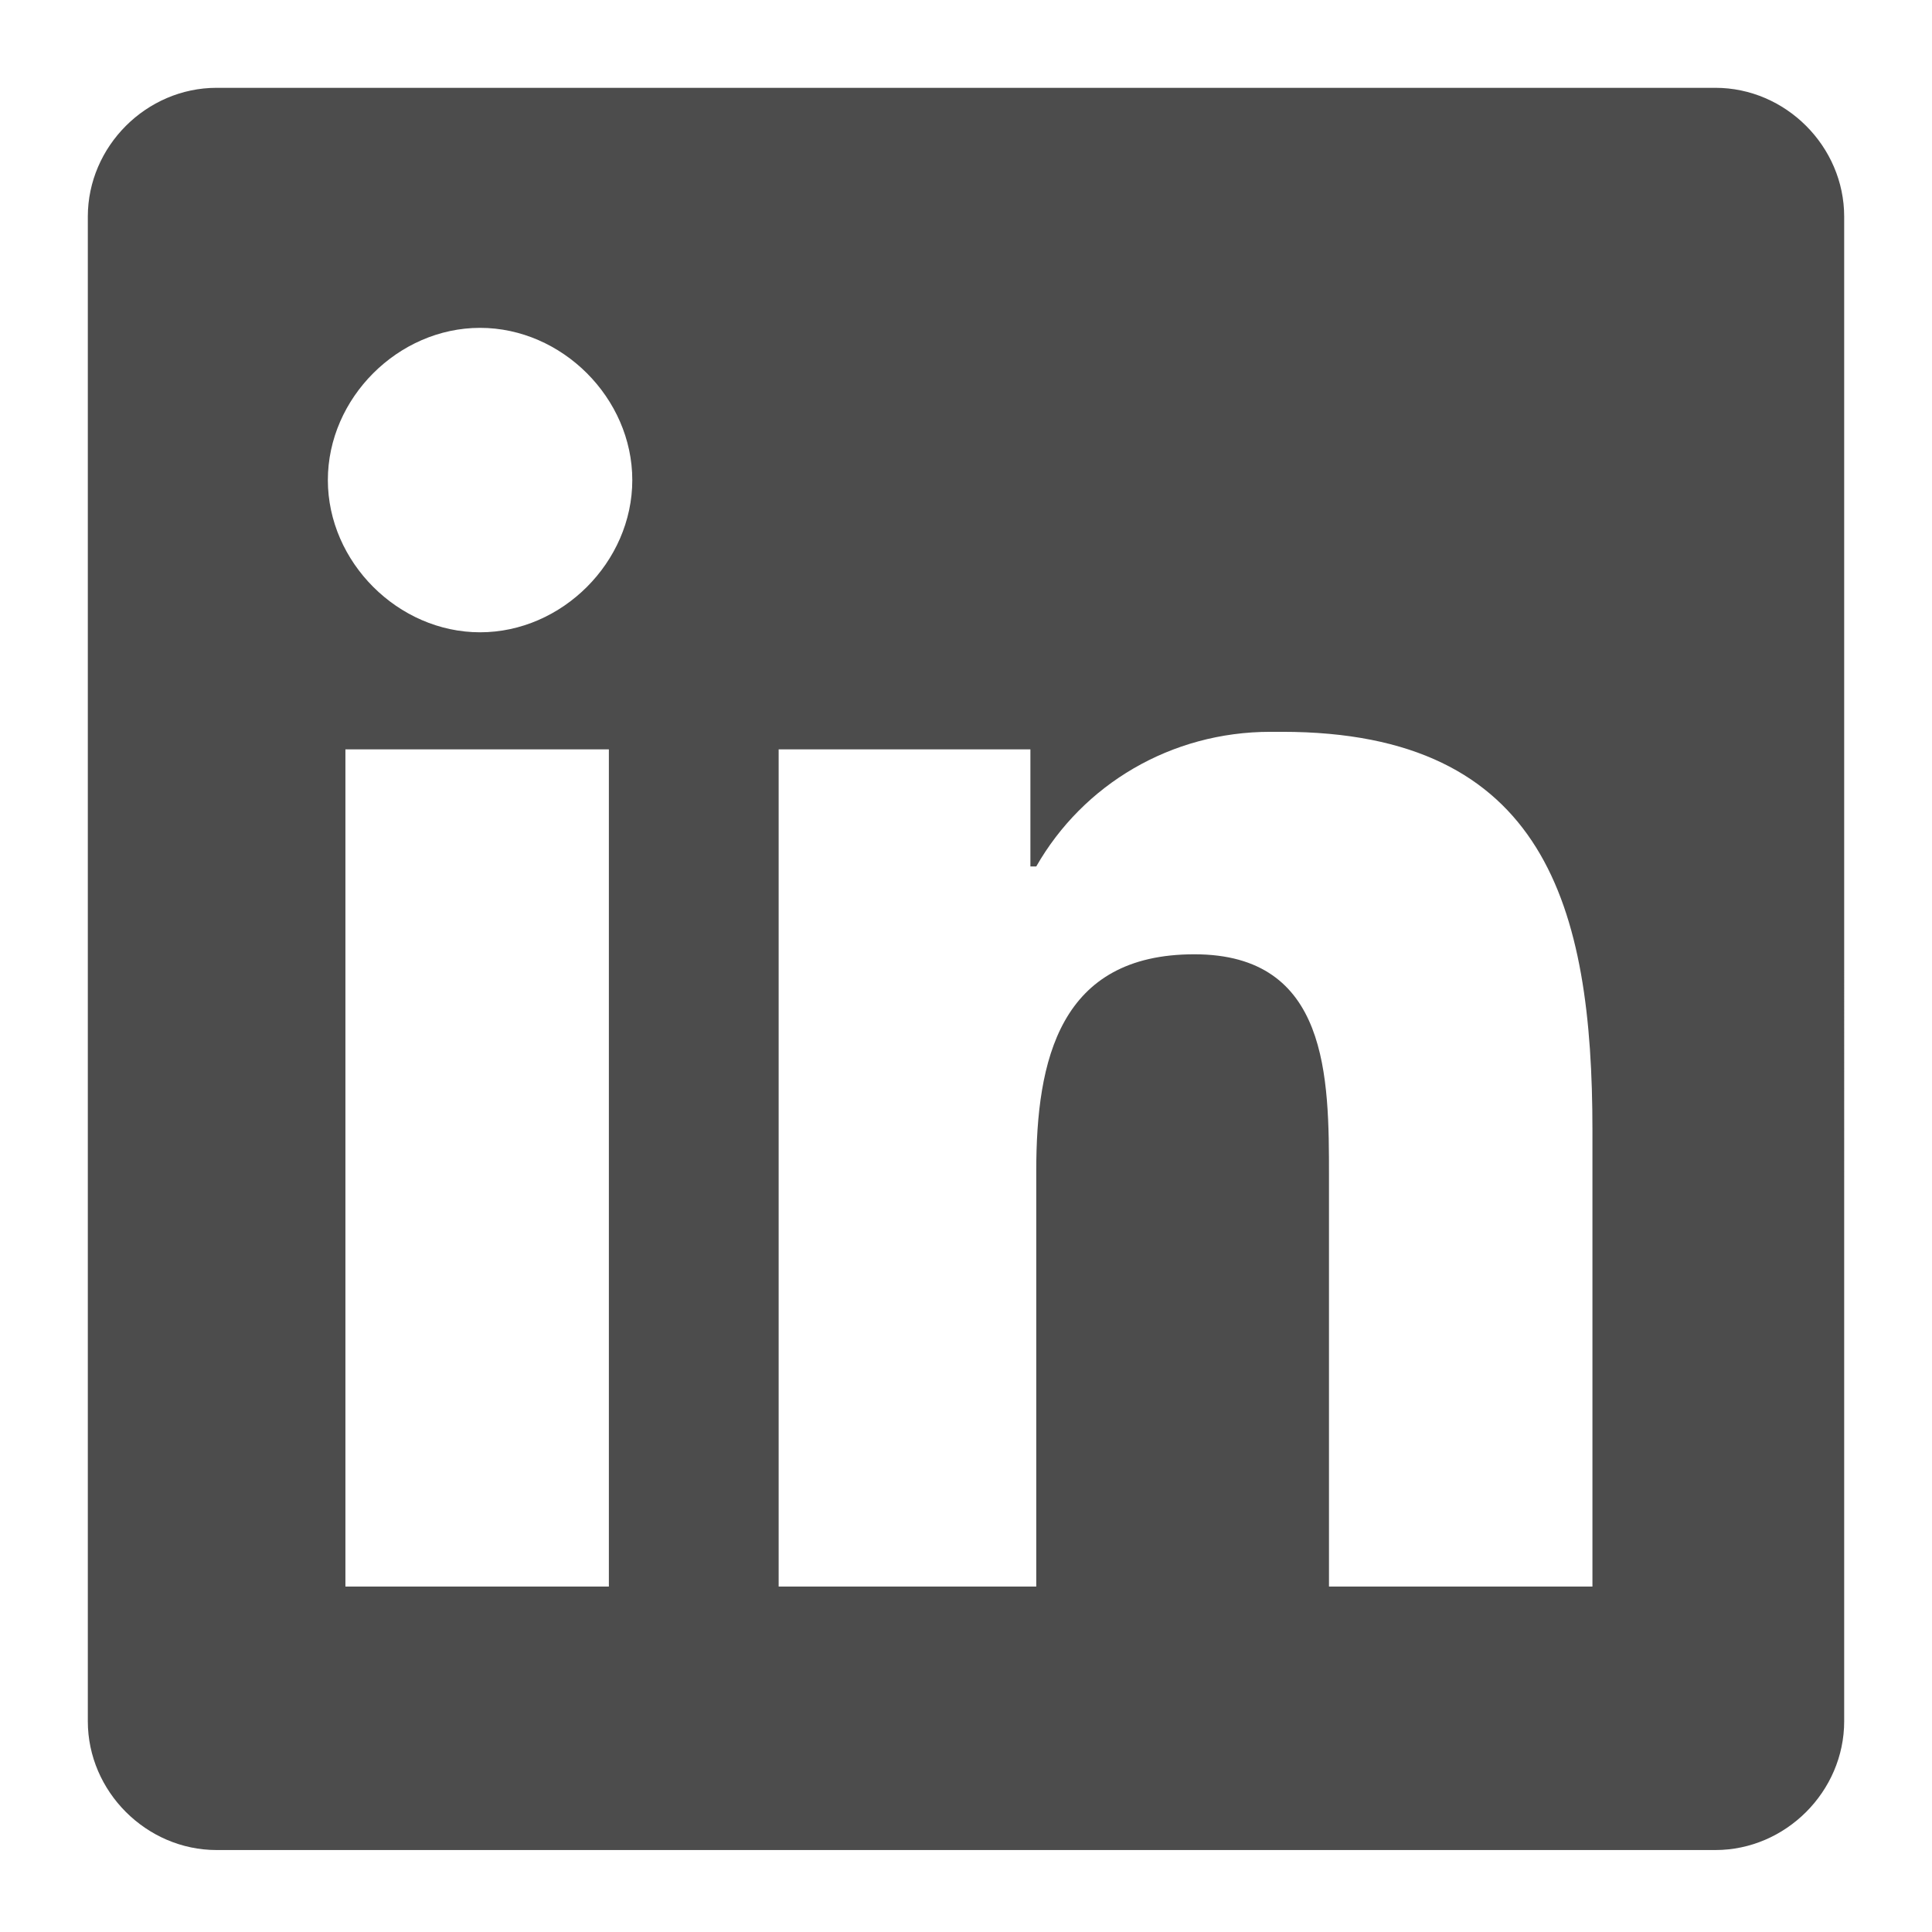 <?xml version="1.0" encoding="utf-8"?>
<!-- Generator: Adobe Illustrator 28.2.0, SVG Export Plug-In . SVG Version: 6.00 Build 0)  -->
<svg version="1.1" id="Ebene_1" xmlns="http://www.w3.org/2000/svg" xmlns:xlink="http://www.w3.org/1999/xlink" x="0px" y="0px"
	 viewBox="0 0 33 33" style="enable-background:new 0 0 33 33;" xml:space="preserve">
<style type="text/css">
	.st0{fill:#4C4C4C;}
</style>
<path class="st0" d="M29.3,1.5C29.3,1.5,29.3,1.5,29.3,1.5L29.3,1.5L29.3,1.5H3.7c0,0,0,0,0,0c-1.2,0-2.2,1-2.2,2.2v25.7
	c0,1.2,1,2.2,2.2,2.2c0,0,0,0,0,0h25.6c0,0,0,0,0,0c1.2,0,2.2-1,2.2-2.2v0V3.7C31.5,2.5,30.5,1.5,29.3,1.5z M10.4,27.1H5.9V12.8h4.5
	V27.1z M10.8,8.2c0,1.4-1.2,2.6-2.6,2.6c0,0,0,0,0,0l0,0c-1.4,0-2.6-1.2-2.6-2.6s1.2-2.6,2.6-2.6S10.8,6.8,10.8,8.2
	C10.8,8.2,10.8,8.2,10.8,8.2z M27.1,27.1L27.1,27.1l-4.4,0v-7c0-1.7,0-3.8-2.3-3.8c-2.3,0-2.7,1.8-2.7,3.7v7.1h-4.4V12.8h4.3v2h0.1
	c0.8-1.4,2.3-2.3,4-2.3c0.1,0,0.1,0,0.2,0h0c4.5,0,5.3,3,5.3,6.8V27.1z"/>
</svg>
